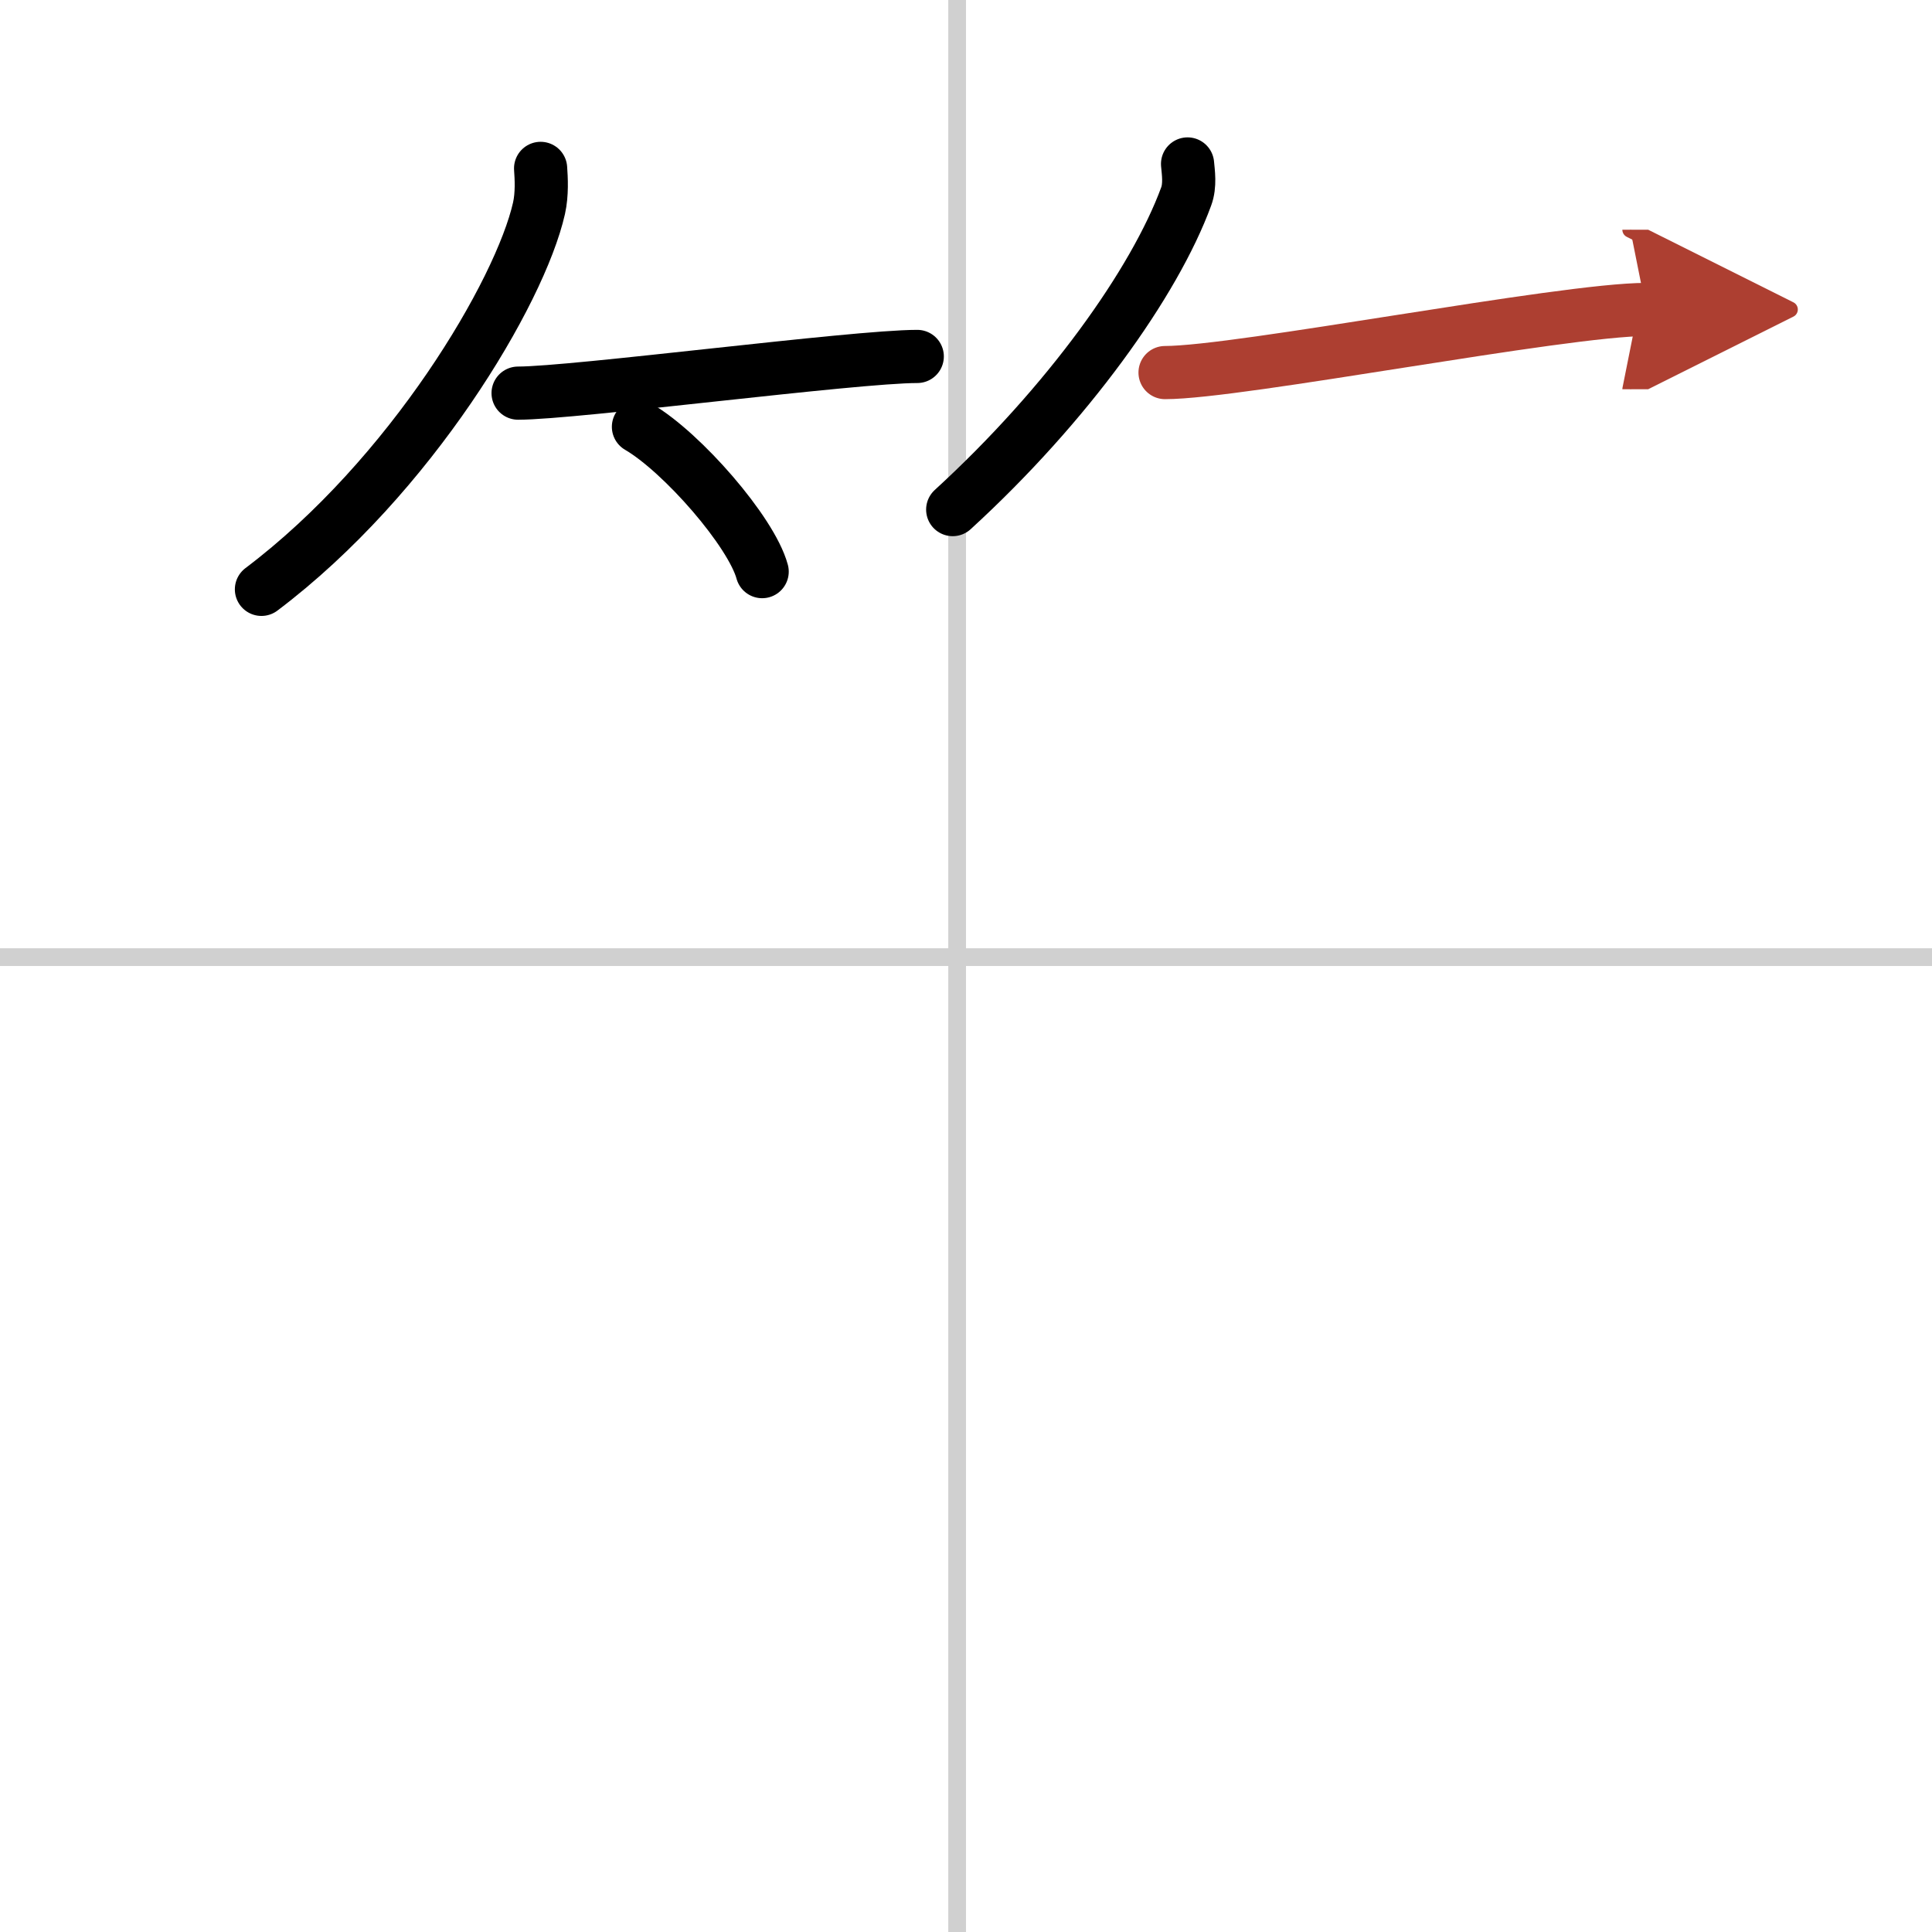 <svg width="400" height="400" viewBox="0 0 109 109" xmlns="http://www.w3.org/2000/svg"><defs><marker id="a" markerWidth="4" orient="auto" refX="1" refY="5" viewBox="0 0 10 10"><polyline points="0 0 10 5 0 10 1 5" fill="#ad3f31" stroke="#ad3f31"/></marker></defs><g fill="none" stroke="#000" stroke-linecap="round" stroke-linejoin="round" stroke-width="3"><rect width="100%" height="100%" fill="#fff" stroke="#fff"/><line x1="54" x2="54" y2="109" stroke="#d0d0d0" stroke-width="1"/><line x2="109" y1="54" y2="54" stroke="#d0d0d0" stroke-width="1"/><path d="m30.5 9.5c0.04 0.56 0.09 1.44-0.09 2.25-1.07 4.74-7.23 15.14-15.66 21.5"/><path d="m29.23 22.18c3.18 0 18.95-2.07 22.52-2.07"/><path d="m36.02 24.08c2.47 1.44 6.37 5.92 6.98 8.17"/><path d="m67 9.25c0.04 0.46 0.16 1.2-0.08 1.84-1.77 4.83-6.68 11.72-13.17 17.66"/><path d="m65.73 21.02c4.2 0 22.43-3.56 27.15-3.56" marker-end="url(#a)" stroke="#ad3f31"/></g></svg>
